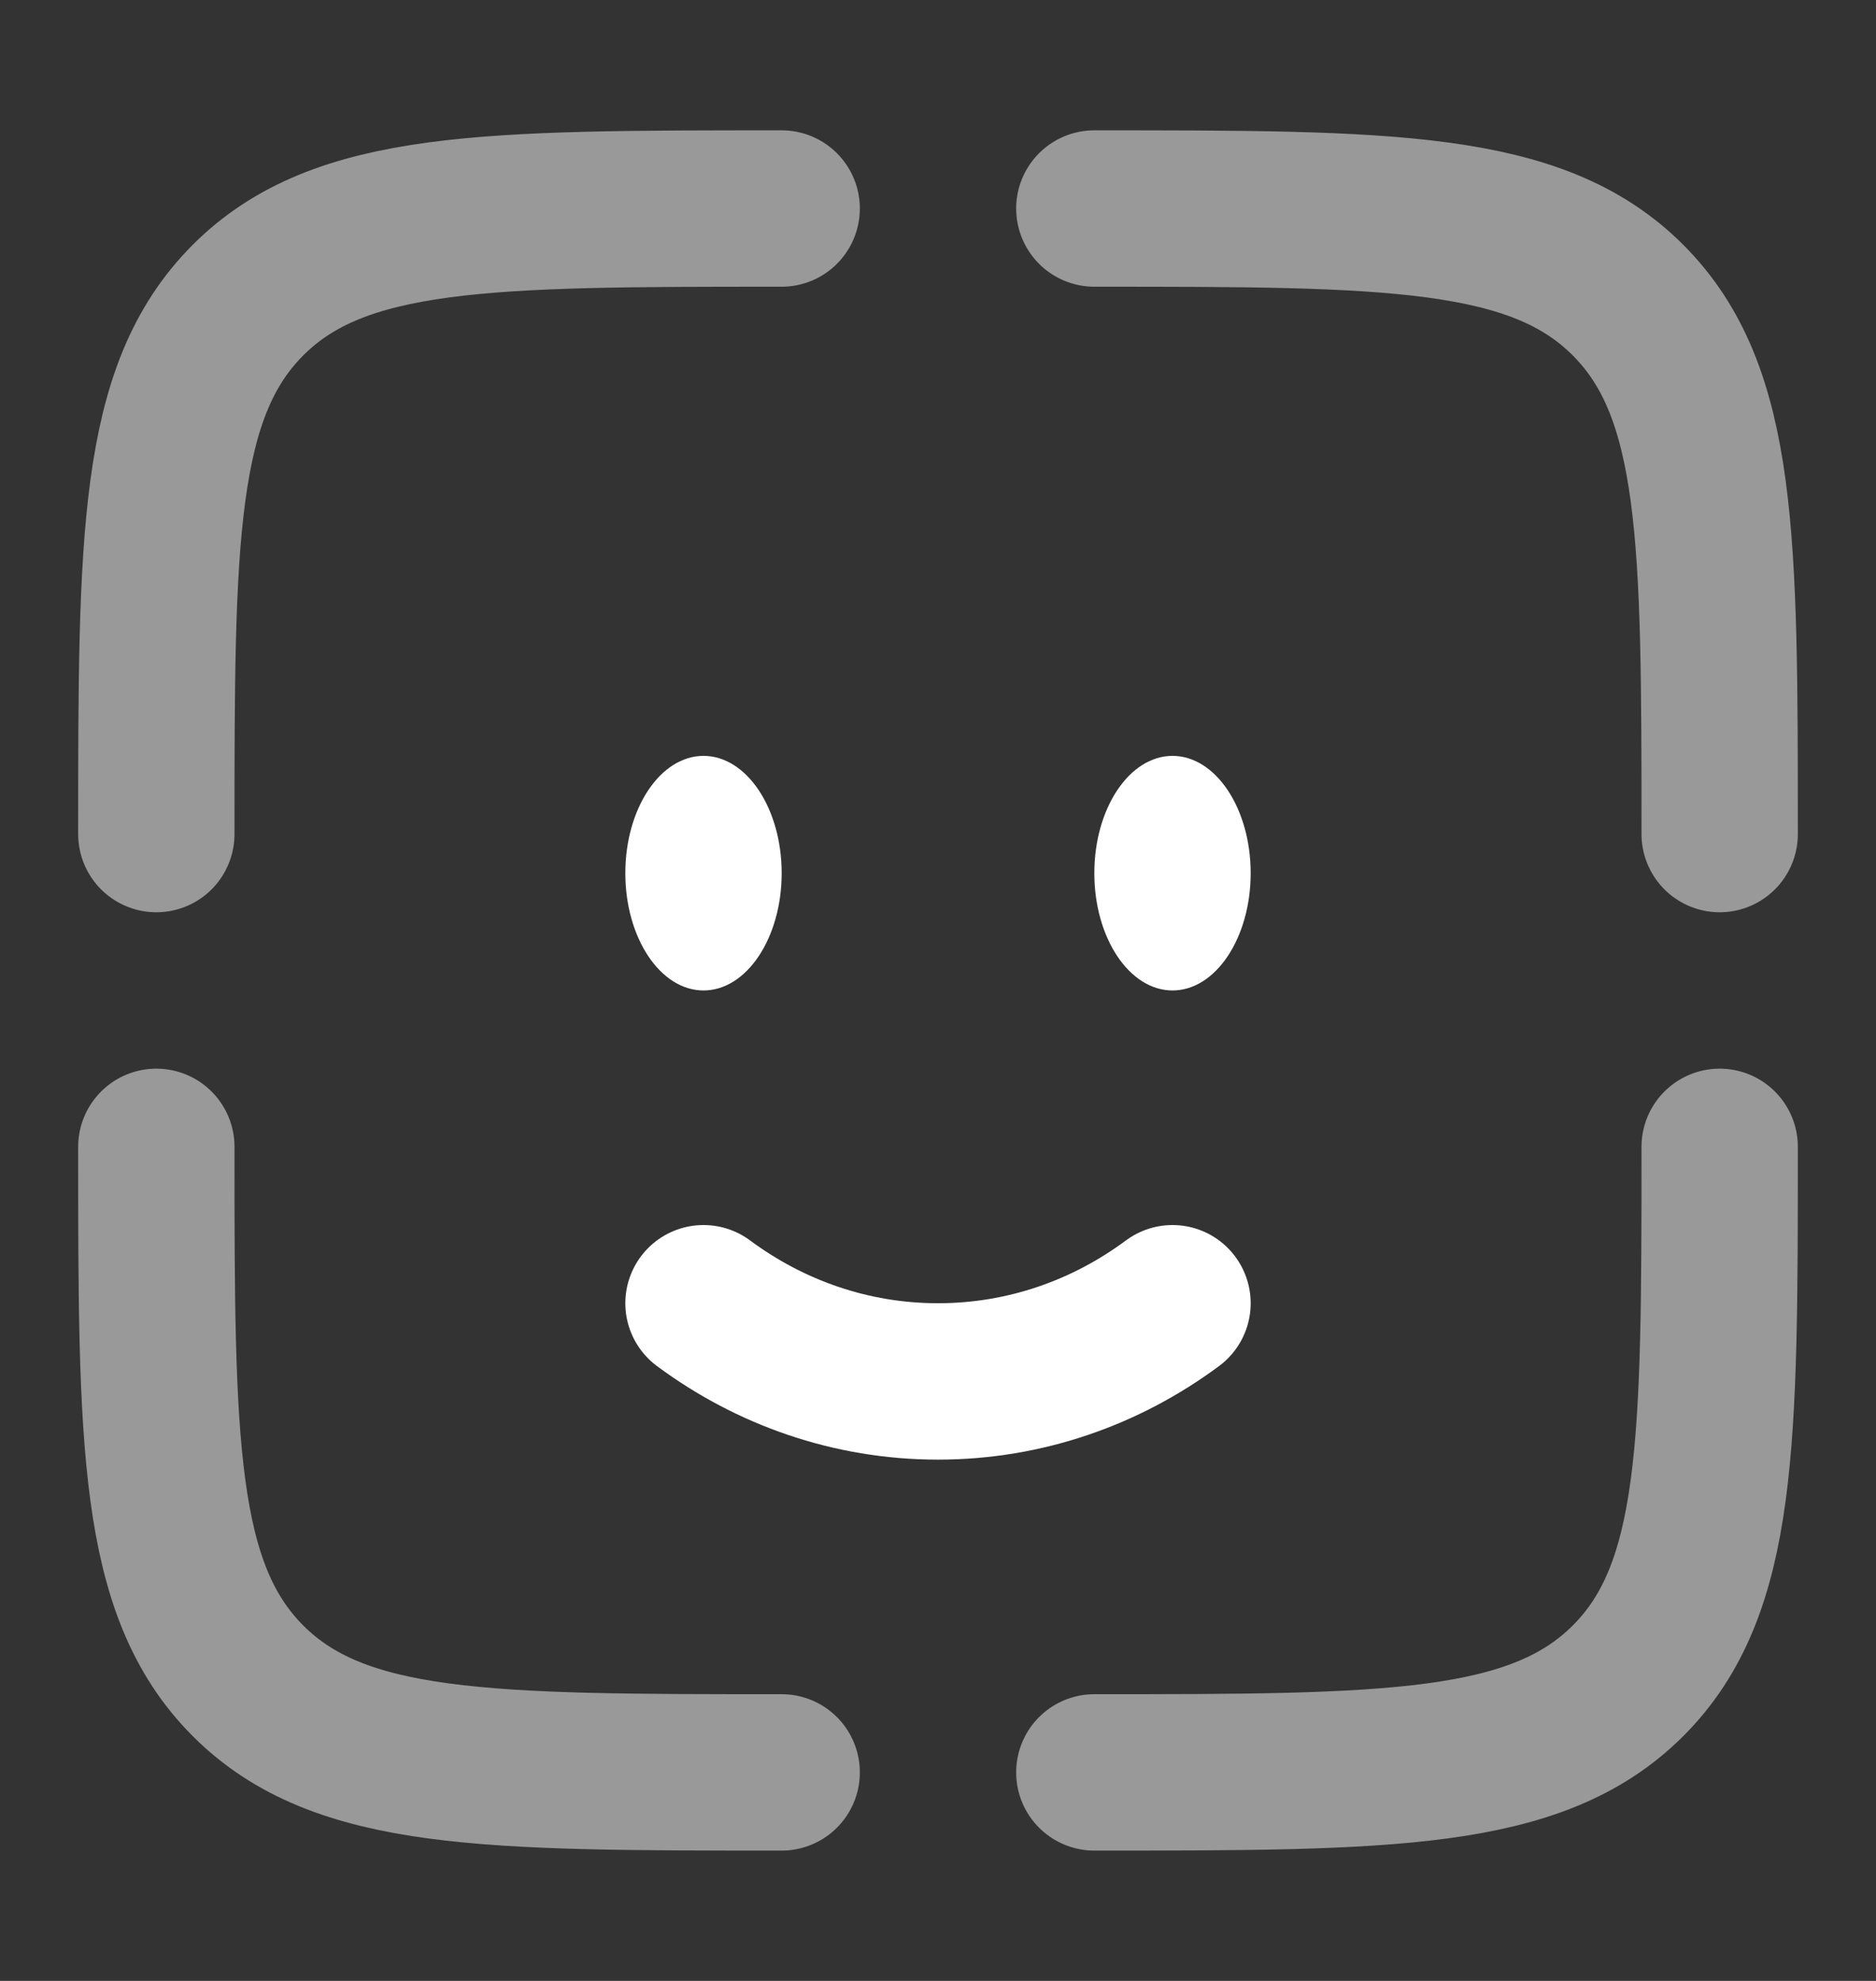 <svg width="18" height="19" viewBox="0 0 18 19" fill="none" xmlns="http://www.w3.org/2000/svg">
<rect x="0" y="0" width="18" height="19" fill="#333333" stroke="none"/>
<path d="M6.75 12.5C7.388 12.973 8.164 13.25 9 13.25C9.836 13.25 10.613 12.973 11.25 12.5" stroke="white" stroke-width="1.5" stroke-linecap="round"/>
<path d="M11.25 9.5C11.664 9.5 12 8.996 12 8.375C12 7.754 11.664 7.25 11.25 7.25C10.836 7.25 10.5 7.754 10.5 8.375C10.5 8.996 10.836 9.5 11.25 9.5Z" fill="white"/>
<path d="M6.75 9.5C7.164 9.5 7.5 8.996 7.5 8.375C7.5 7.754 7.164 7.25 6.75 7.25C6.336 7.25 6 7.754 6 8.375C6 8.996 6.336 9.5 6.75 9.5Z" fill="white"/>
<path opacity="0.5" d="M16.5 11C16.5 13.828 16.5 15.243 15.621 16.121C14.742 16.999 13.328 17 10.5 17M7.5 17C4.672 17 3.257 17 2.379 16.121C1.501 15.242 1.5 13.828 1.5 11M7.5 2C4.672 2 3.257 2 2.379 2.879C1.501 3.758 1.5 5.172 1.5 8M10.5 2C13.328 2 14.743 2 15.621 2.879C16.499 3.758 16.5 5.172 16.5 8" stroke="white" stroke-width="1.5" stroke-linecap="round"/>
</svg>
